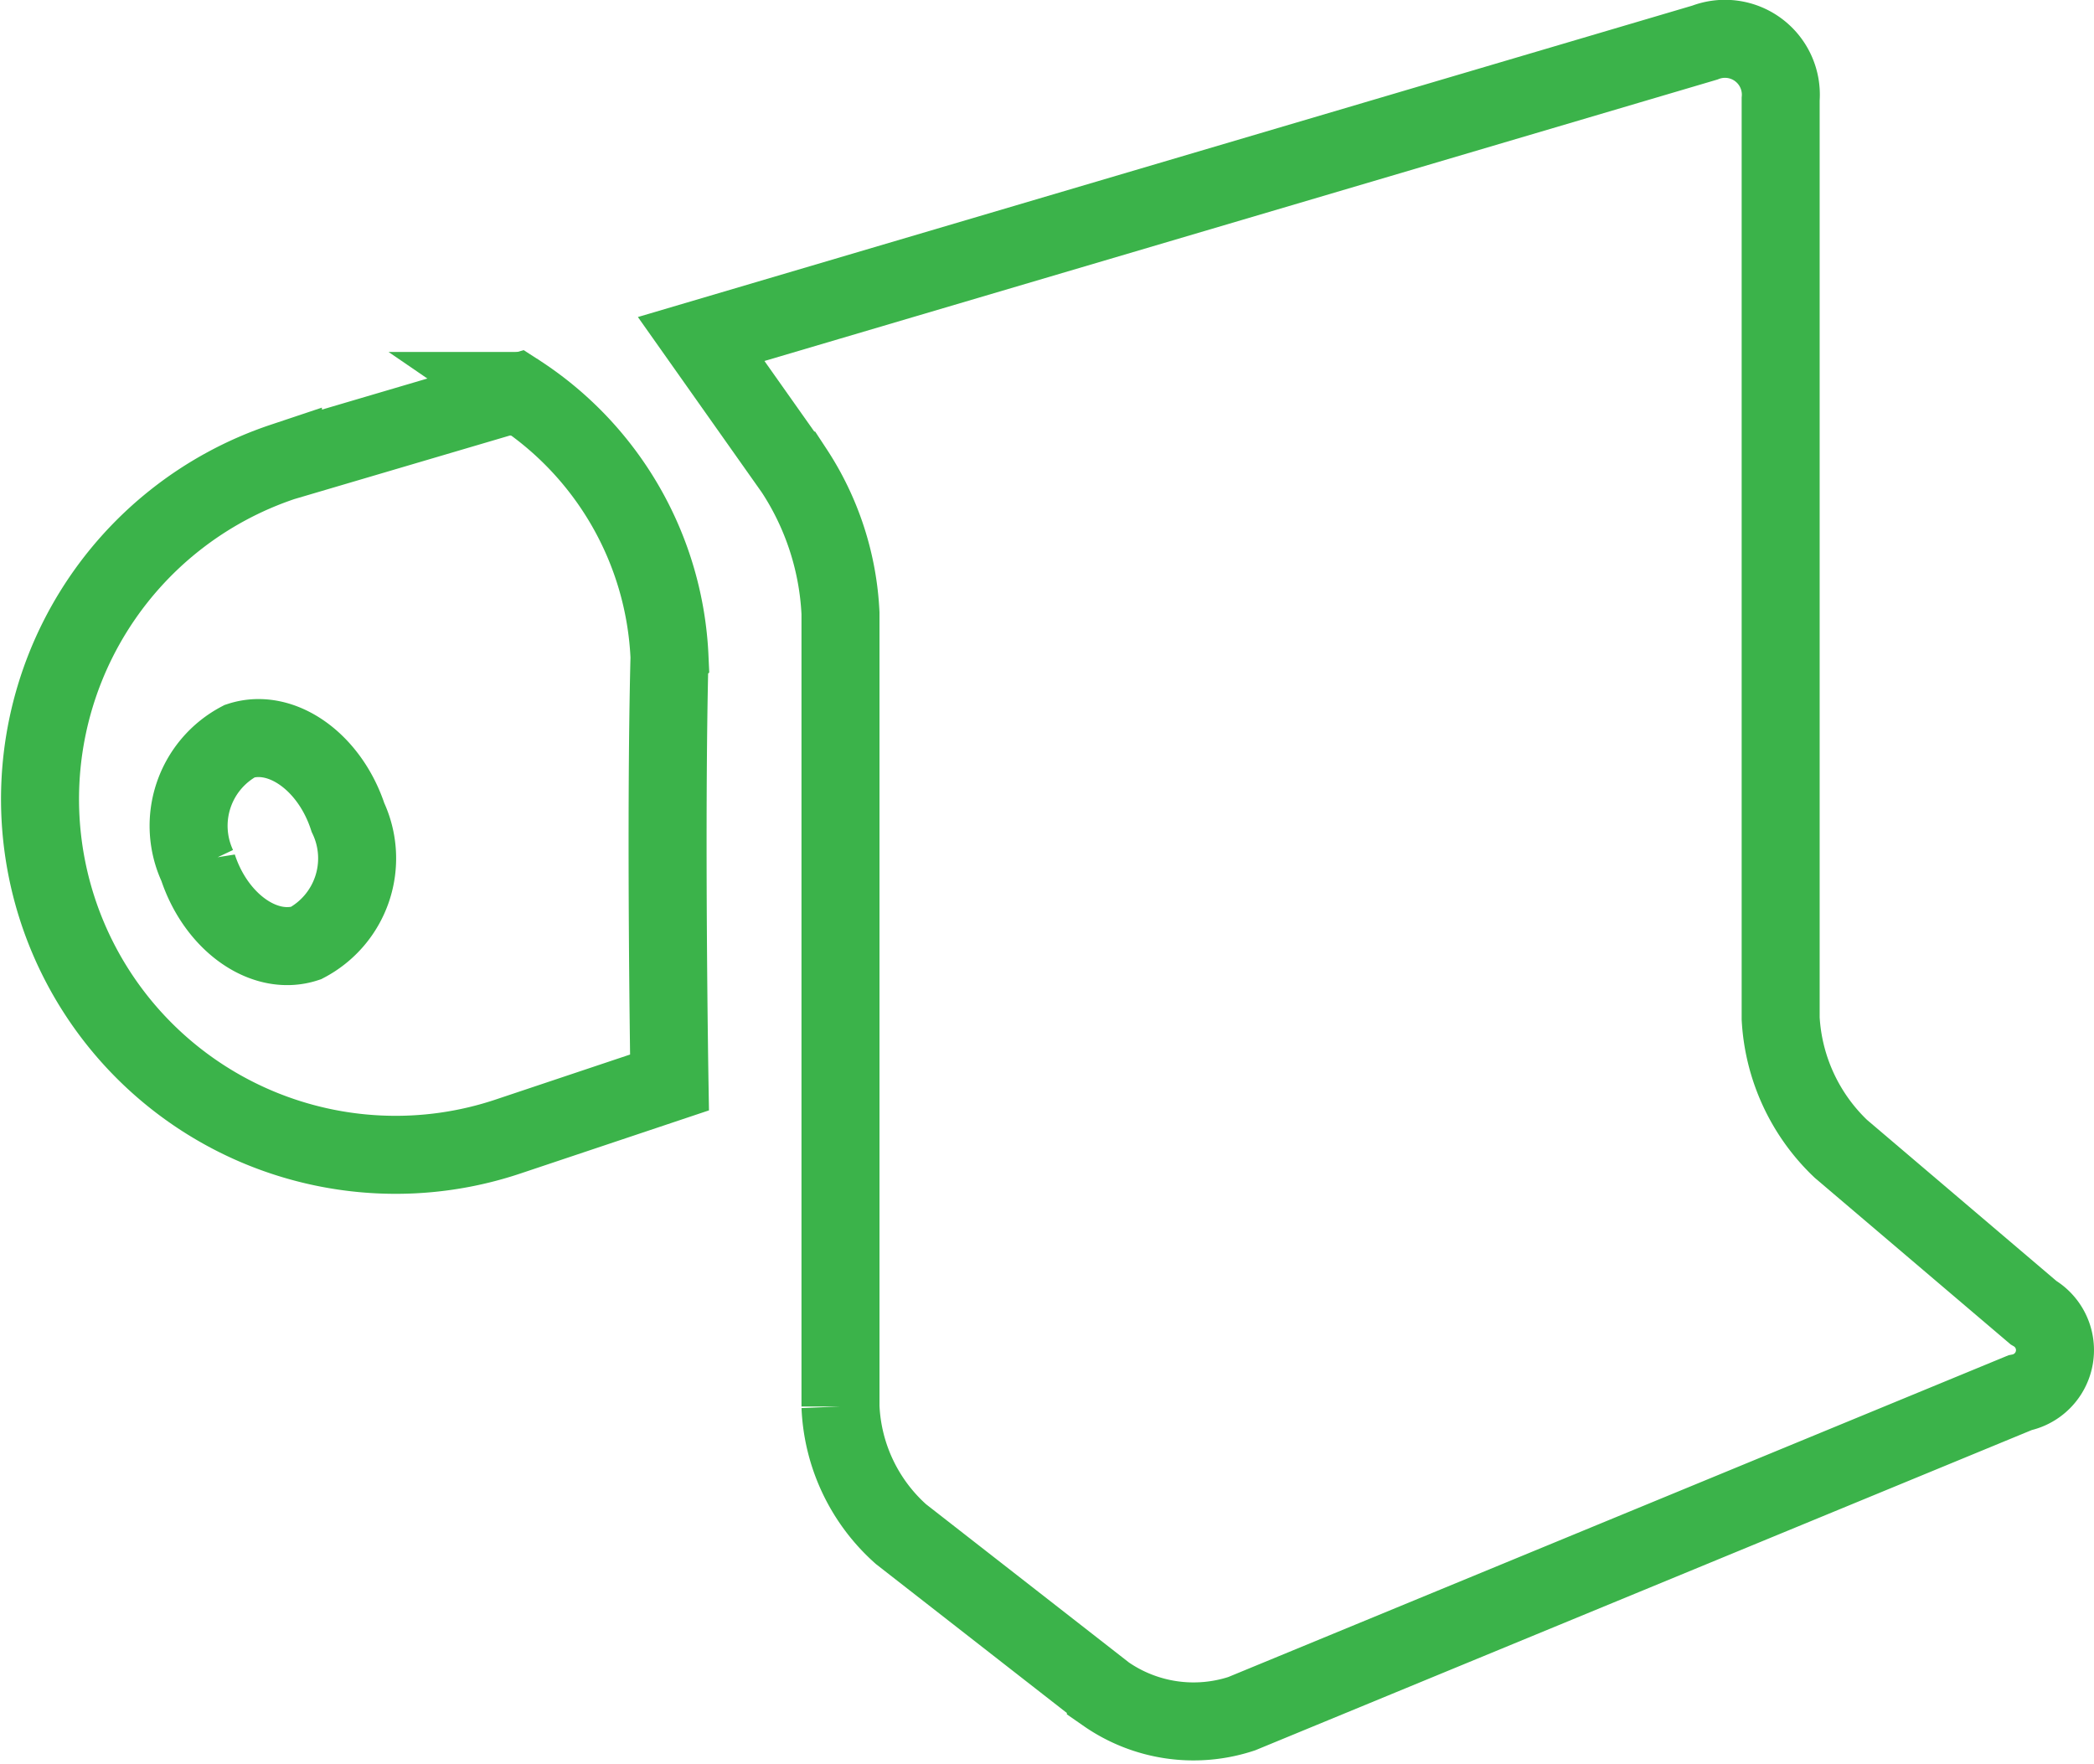 <svg xmlns="http://www.w3.org/2000/svg" width="26.845" height="22.61" viewBox="0 0 26.845 22.61">
  <g id="printing-paper-tool-svgrepo-com" transform="translate(0.514 0.505)">
    <g id="Group_26" data-name="Group 26" transform="translate(0)">
      <path id="Path_50" data-name="Path 50" d="M92.136,30.084v10.17a2.317,2.317,0,0,0,.775,1.636l2.627,2.049a1.97,1.97,0,0,0,1.742.253l9.976-4.114a.557.557,0,0,0,.173-1.028l-2.469-2.1a2.493,2.493,0,0,1-.771-1.671V23.495a.716.716,0,0,0-.972-.726l-12.867,3.8,1.191,1.686A3.647,3.647,0,0,1,92.136,30.084Z" transform="translate(-81.875 -22.728)" fill="none" stroke="#3bb34a" stroke-width="1"/>
      <path id="Path_51" data-name="Path 51" d="M64.844,70.766l.038.026.086-.026Z" transform="translate(-58.761 -66.259)" fill="none" stroke="#3bb34a" stroke-width="1"/>
      <path id="Path_52" data-name="Path 52" d="M4.354,80.8a4.536,4.536,0,0,0,1.654-.233l2.061-.69s-.055-3.3,0-5.454a4.262,4.262,0,0,0-1.948-3.39l-3.008.887A4.56,4.56,0,0,0,4.354,80.8ZM2.56,75.5c.532-.174,1.153.265,1.387.98a1.228,1.228,0,0,1-.539,1.611c-.532.174-1.153-.265-1.387-.981A1.228,1.228,0,0,1,2.56,75.5Z" transform="translate(0 -66.505)" fill="none" stroke="#3bb34a" stroke-width="1"/>
    </g>
  </g>
</svg>
